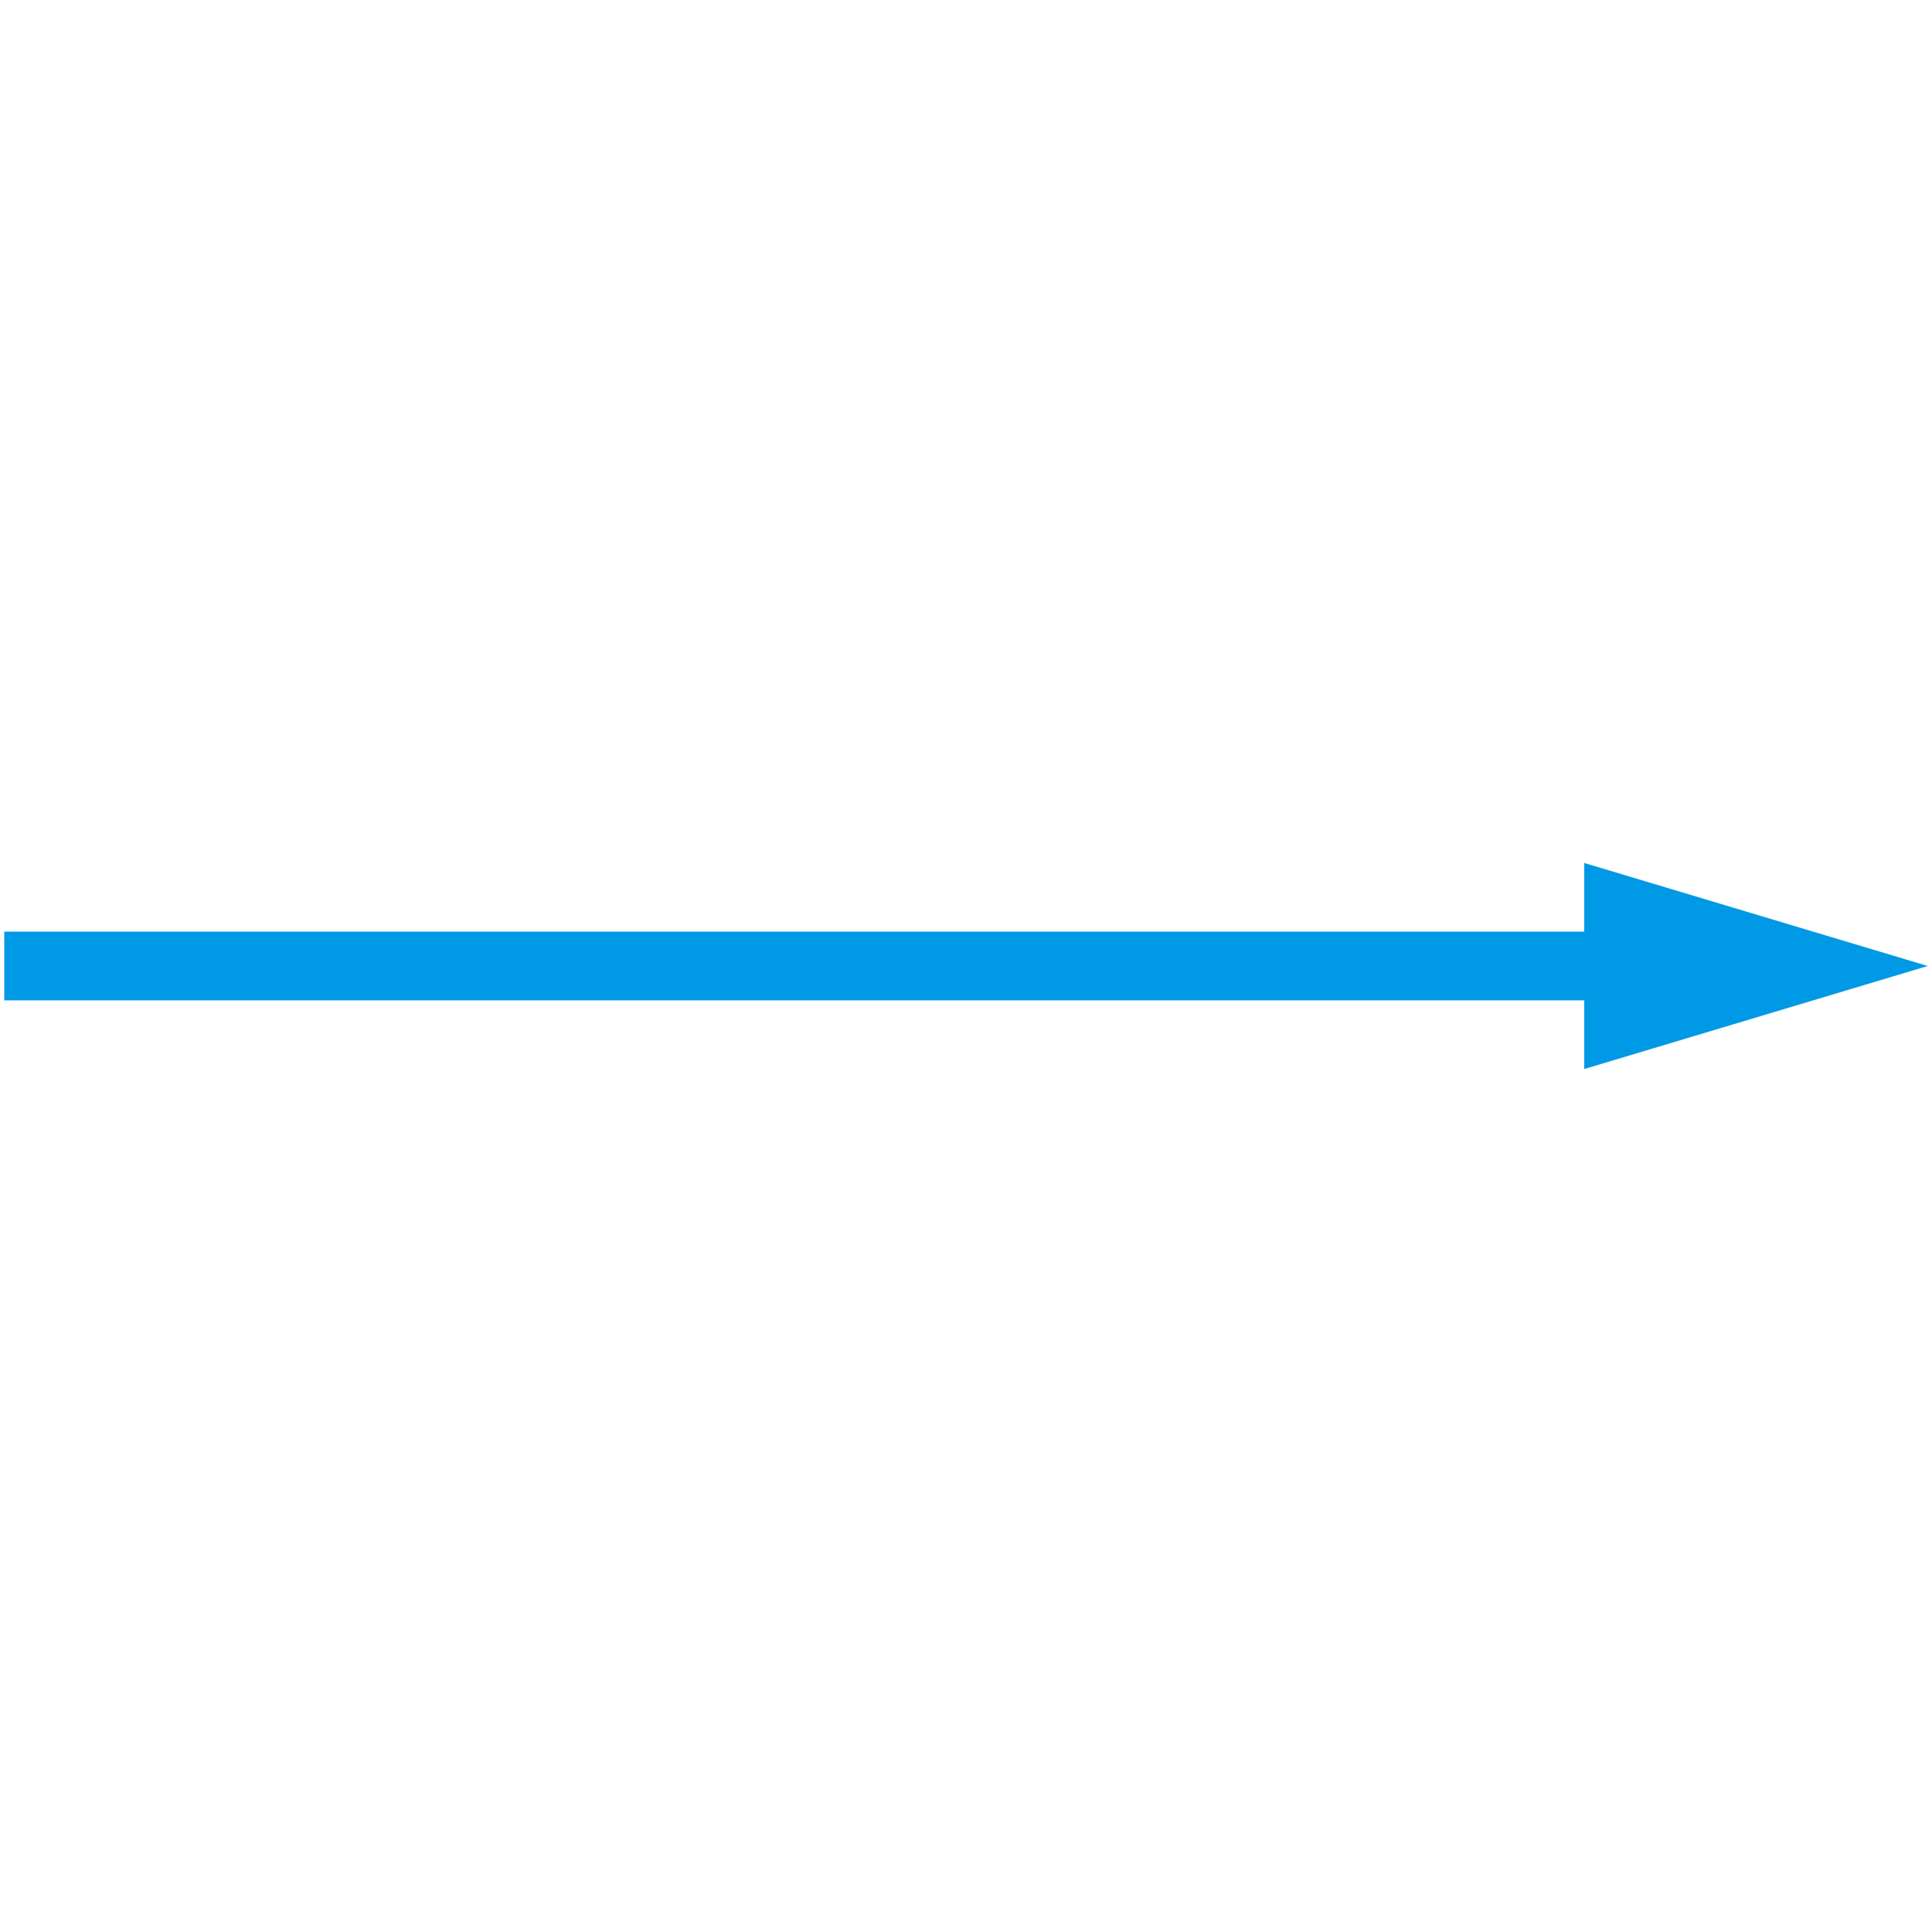 <?xml version="1.0" standalone="no"?><!DOCTYPE svg PUBLIC "-//W3C//DTD SVG 1.1//EN" "http://www.w3.org/Graphics/SVG/1.1/DTD/svg11.dtd"><svg t="1720082486611" class="icon" viewBox="0 0 1024 1024" version="1.1" xmlns="http://www.w3.org/2000/svg" p-id="18132" width="32" height="32" xmlns:xlink="http://www.w3.org/1999/xlink"><path d="M2.275 493.795l946.631 0 1e-8 36.409-946.631 0 1e-8-36.409z" fill="#0099e5" p-id="18133"></path><path d="M839.68 457.387l182.045 54.613-182.045 54.613z" fill="#0099e5" p-id="18134"></path></svg>